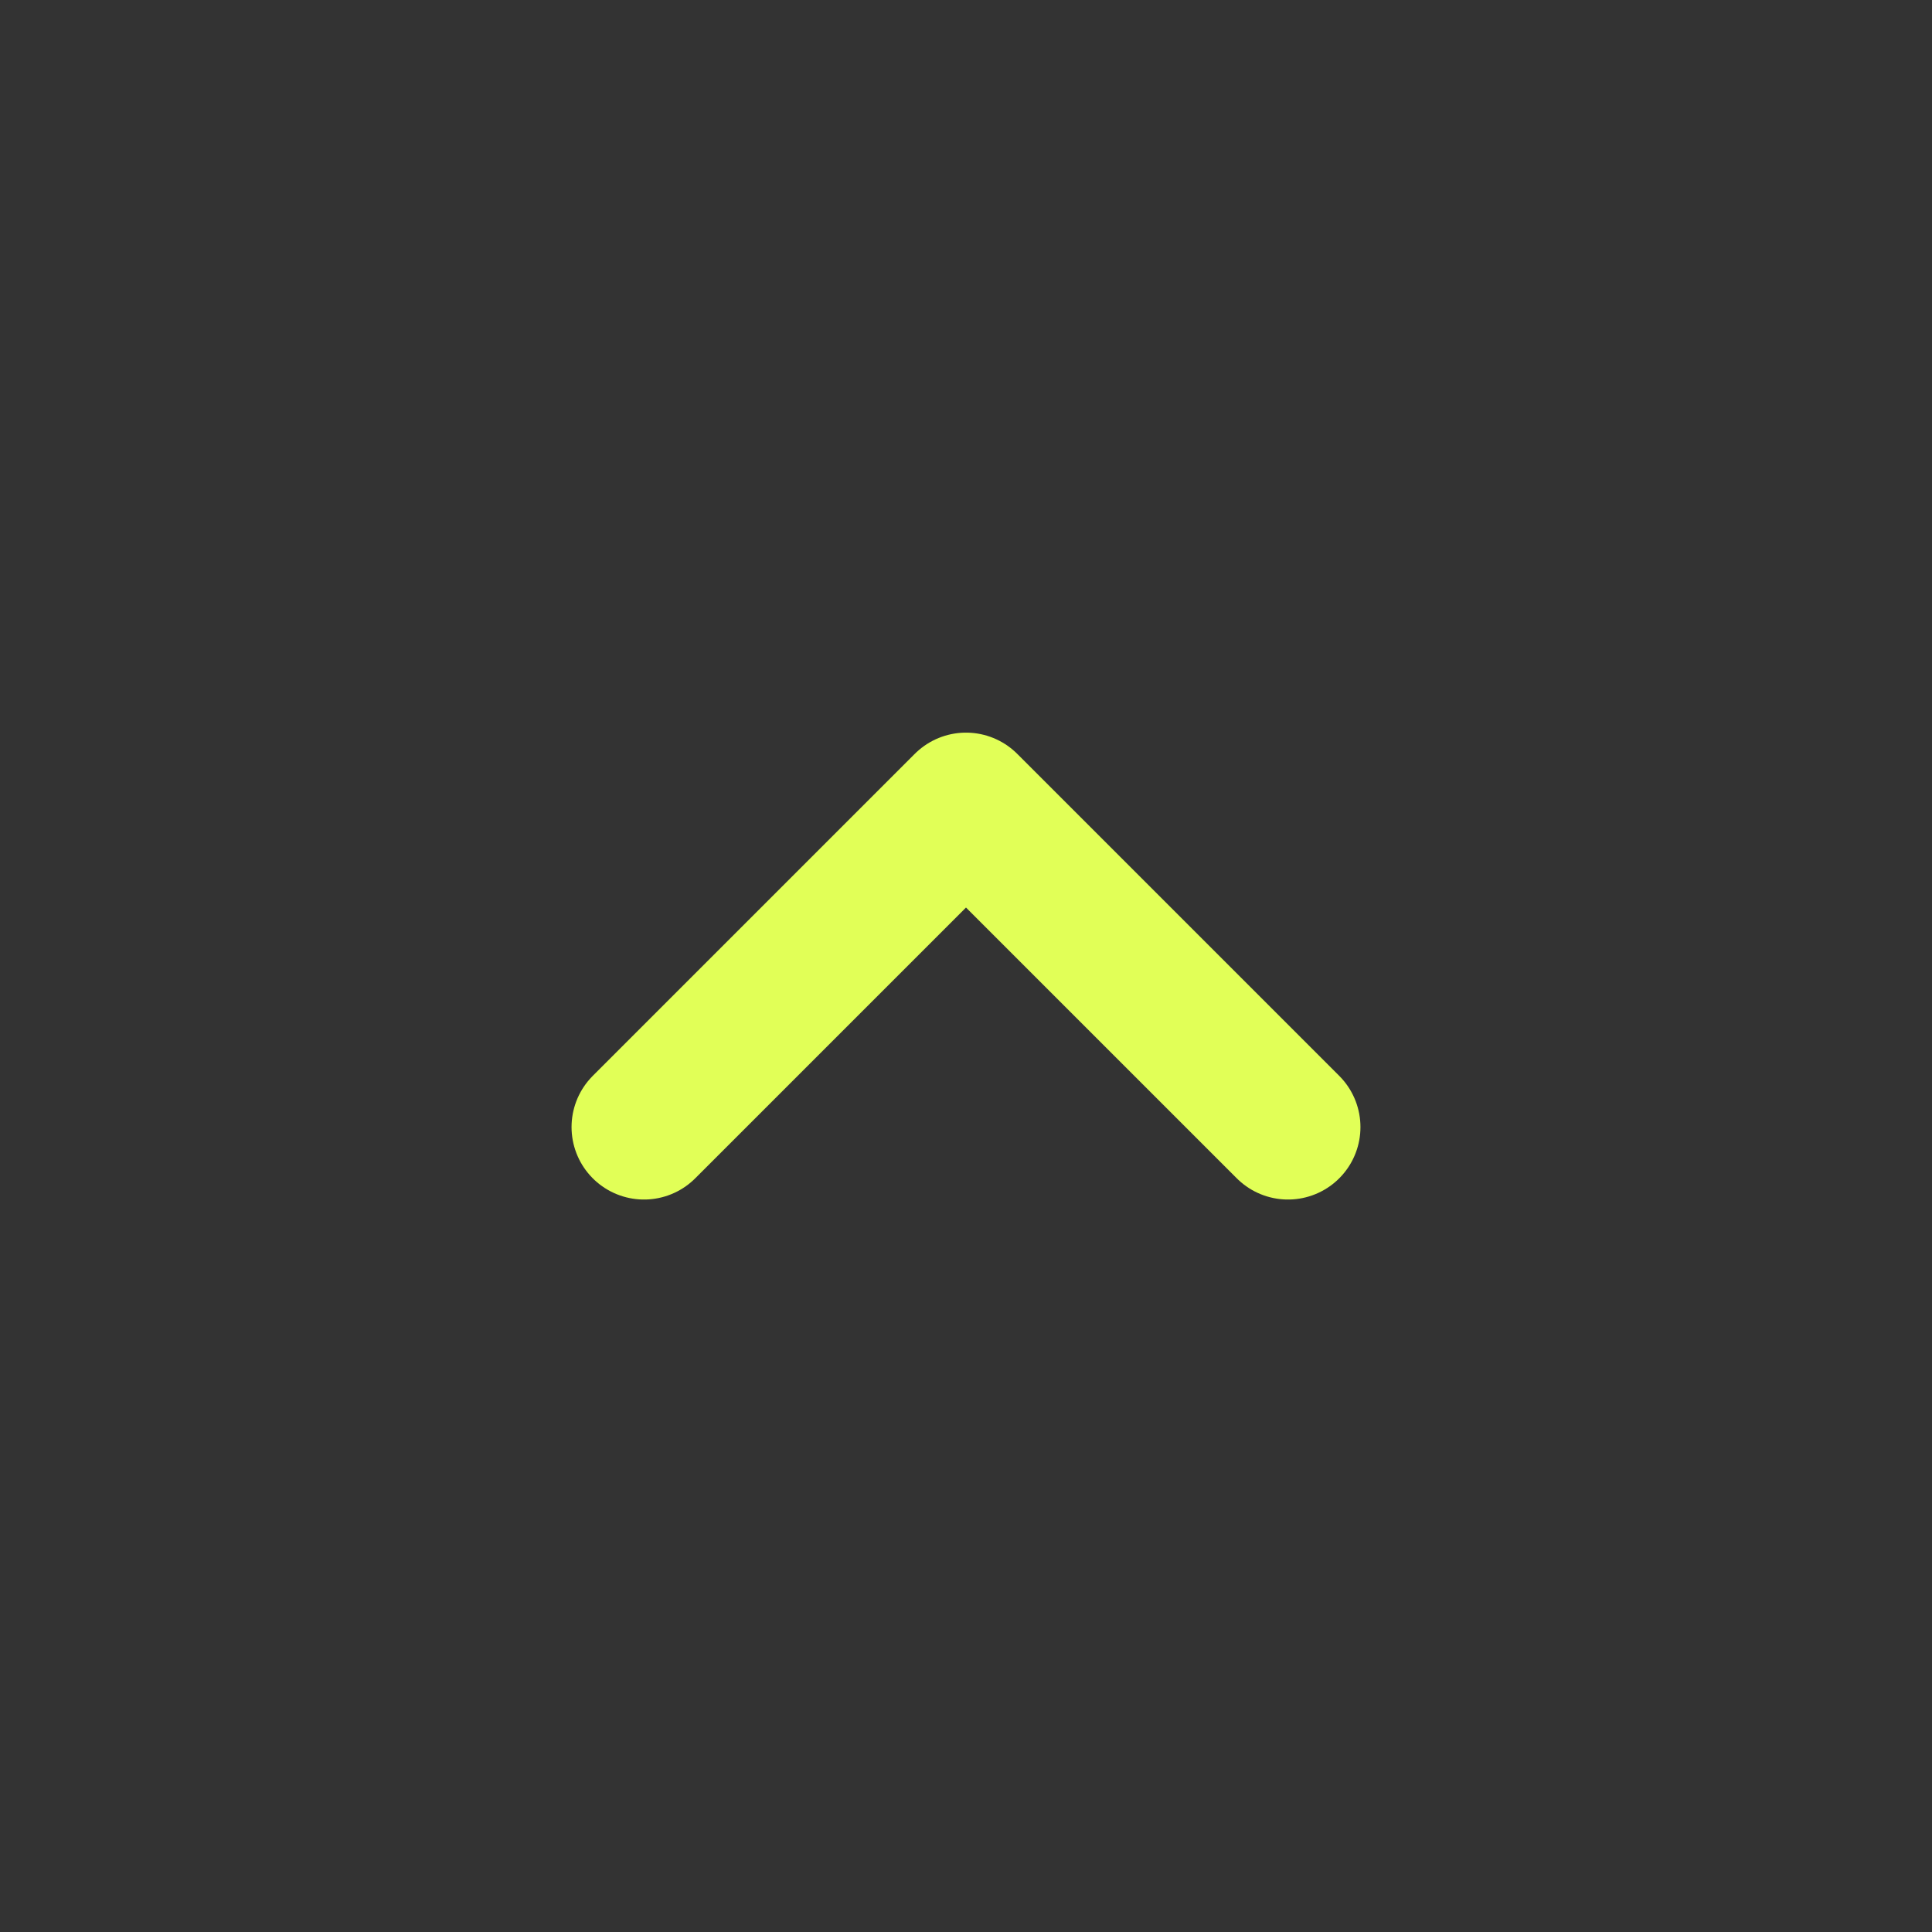 <?xml version="1.0" encoding="UTF-8"?> <svg xmlns="http://www.w3.org/2000/svg" width="24" height="24" viewBox="0 0 24 24" fill="none"><rect x="0" y="0" width="24" height="24" fill="#333333" stroke="none"/><path d="M16 14.001L12 10.001L8 14.001" stroke="#E1FF57" stroke-width="1.8" stroke-linecap="round" stroke-linejoin="round"></path></svg> 